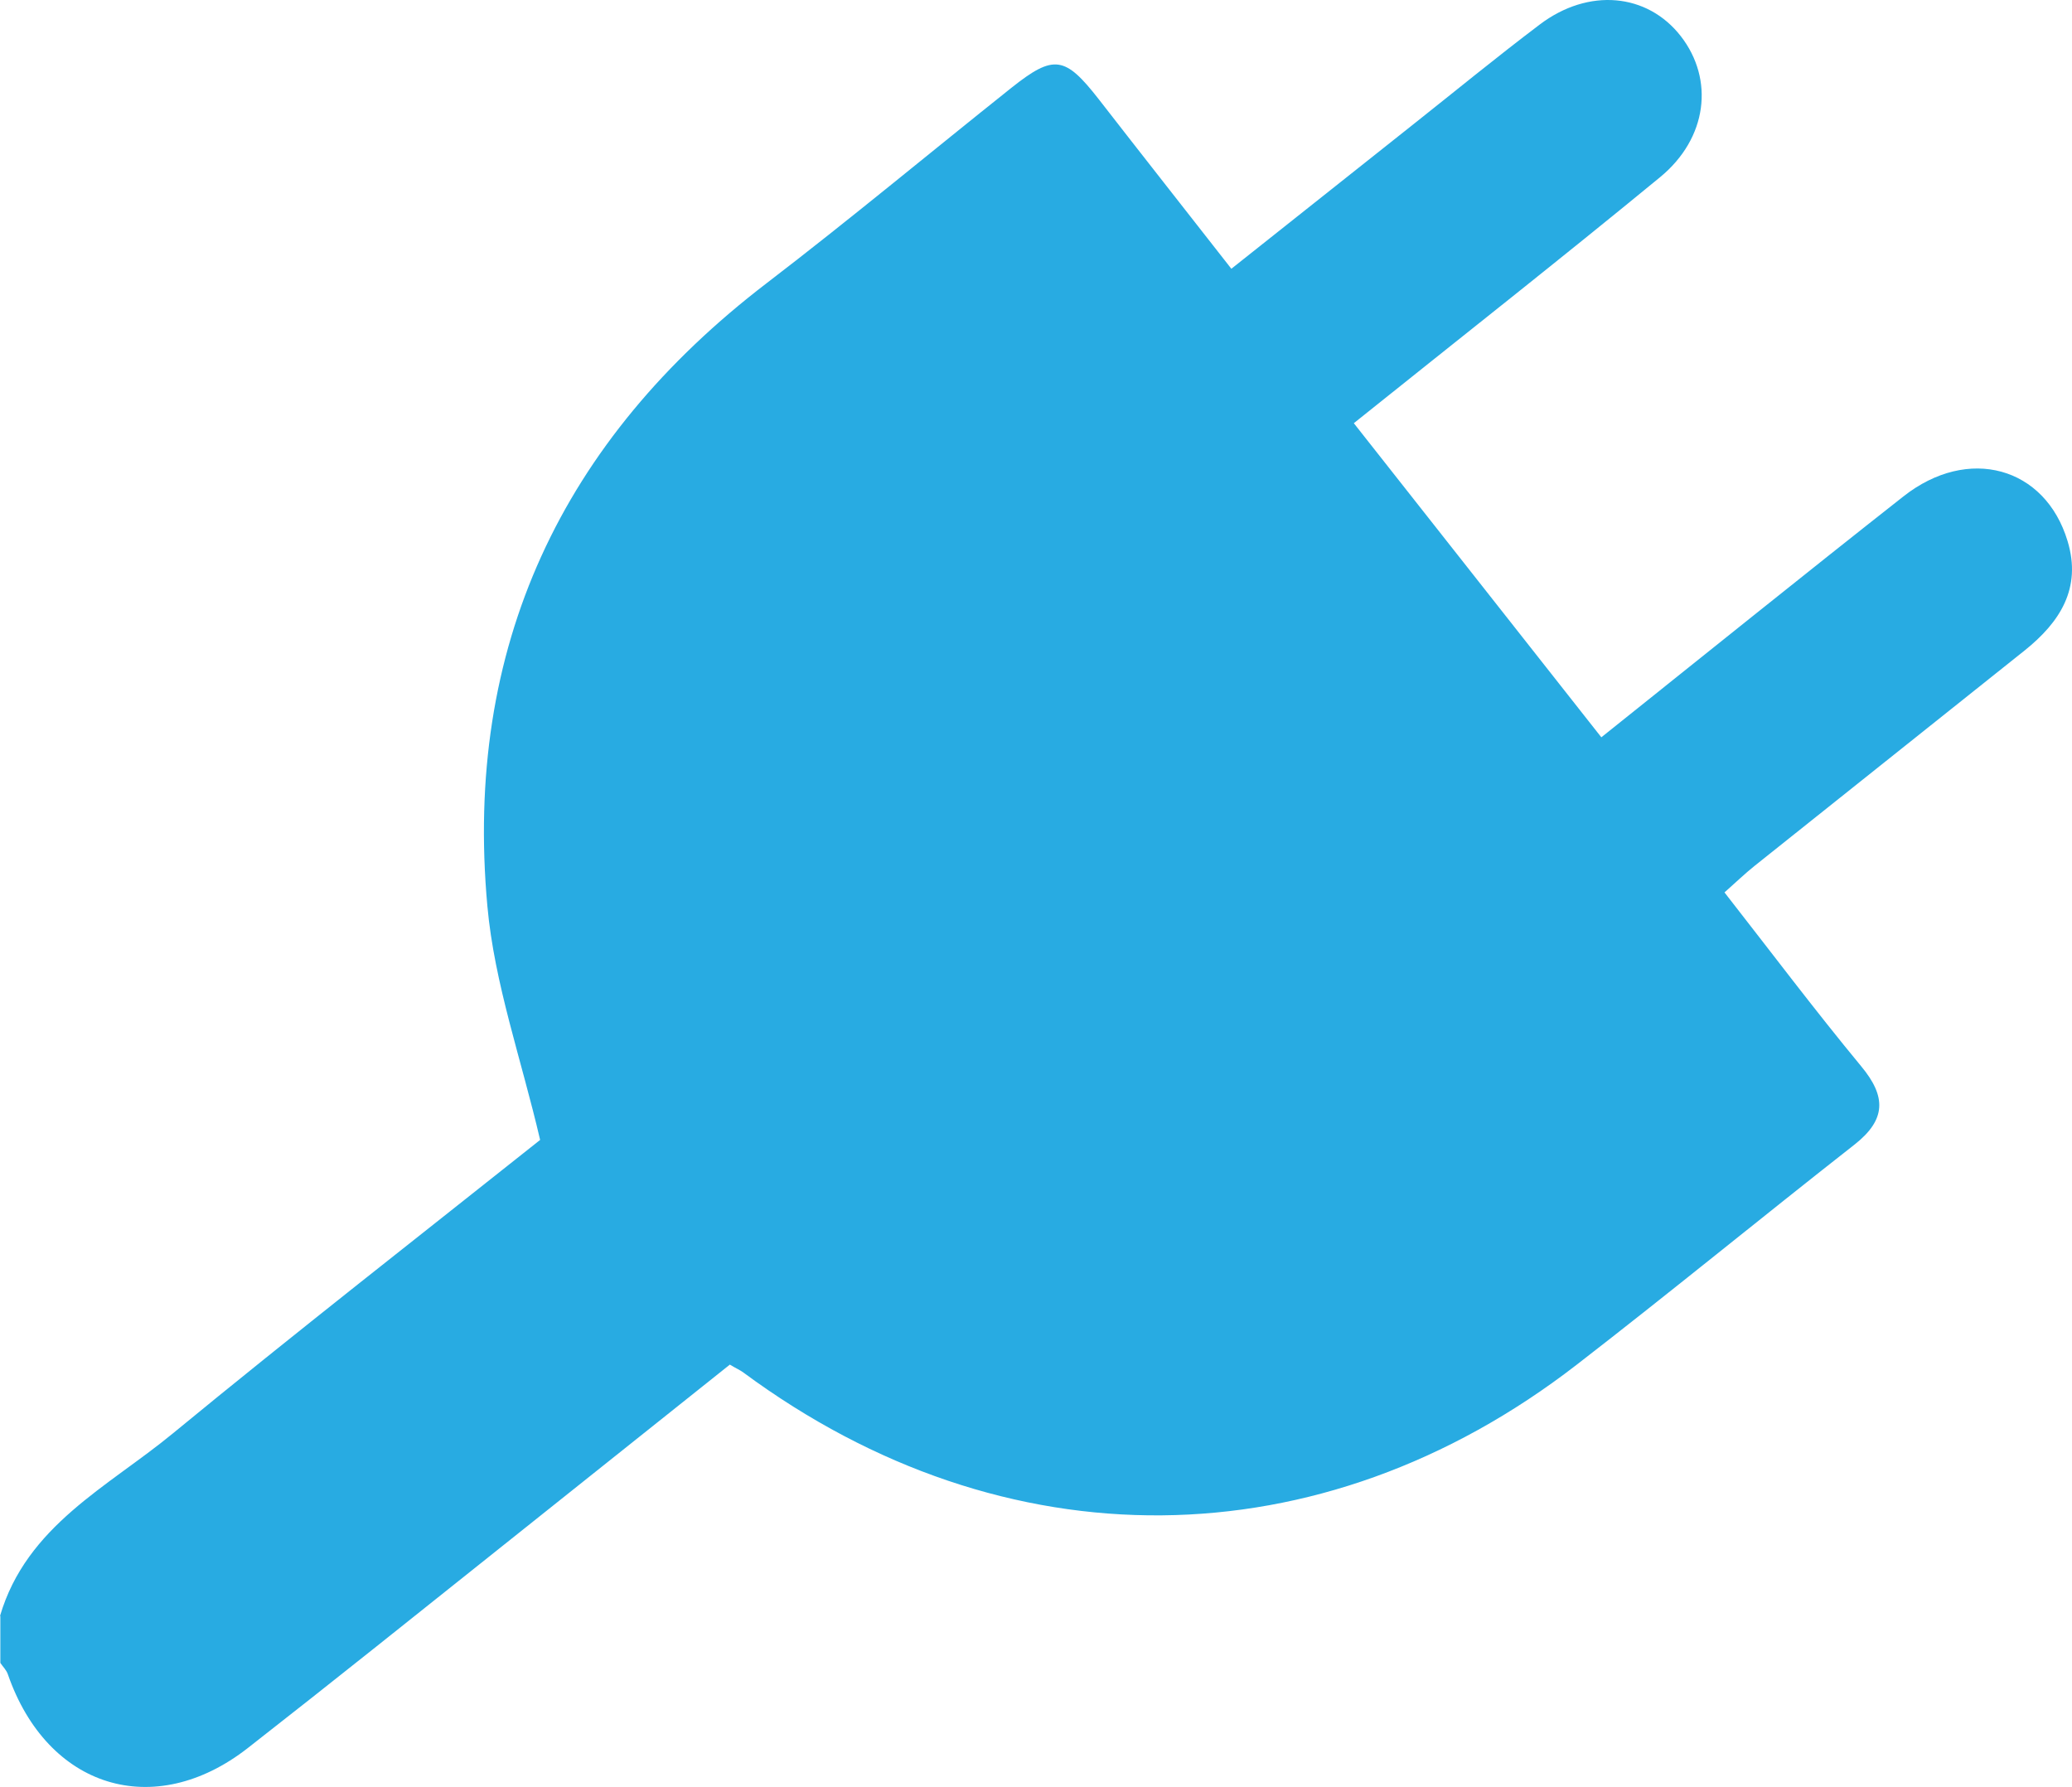 <svg width="109" height="94" viewBox="0 0 109 94" fill="none" xmlns="http://www.w3.org/2000/svg">
<path fill-rule="evenodd" clip-rule="evenodd" d="M0 85.007C1.397 80.257 5.679 78.215 9.088 75.406C15.539 70.101 22.128 64.963 28.414 59.964C27.431 55.732 26.006 51.74 25.639 47.664C24.398 34.043 29.535 23.157 40.342 14.887C44.698 11.551 48.925 8.03 53.216 4.611C55.44 2.846 56.028 2.948 57.802 5.221C60.063 8.132 62.342 11.024 64.777 14.138C67.993 11.588 71.118 9.102 74.242 6.625C76.493 4.842 78.708 3.022 80.996 1.293C83.569 -0.656 86.657 -0.361 88.421 1.903C90.186 4.177 89.827 7.263 87.337 9.315C82.09 13.63 76.742 17.835 71.219 22.261C75.556 27.769 79.848 33.202 84.24 38.784C89.644 34.468 94.854 30.264 100.129 26.115C103.538 23.425 107.591 24.553 108.767 28.462C109.52 30.948 108.363 32.731 106.506 34.219C101.765 37.998 97.023 41.778 92.29 45.557C91.794 45.955 91.334 46.398 90.719 46.944C93.154 50.058 95.46 53.126 97.905 56.083C99.237 57.682 99.228 58.892 97.565 60.204C92.658 64.049 87.852 67.995 82.926 71.802C69.454 82.216 52.84 82.346 39.12 72.208C38.936 72.07 38.715 71.977 38.394 71.783C32.209 76.718 25.997 81.671 19.785 86.624C17.543 88.408 15.291 90.191 13.031 91.956C8.105 95.8 2.49 94.063 0.414 88.075C0.34 87.853 0.156 87.678 0.018 87.474V84.998L0 85.007Z" fill="#28ABE2"/>
</svg>
